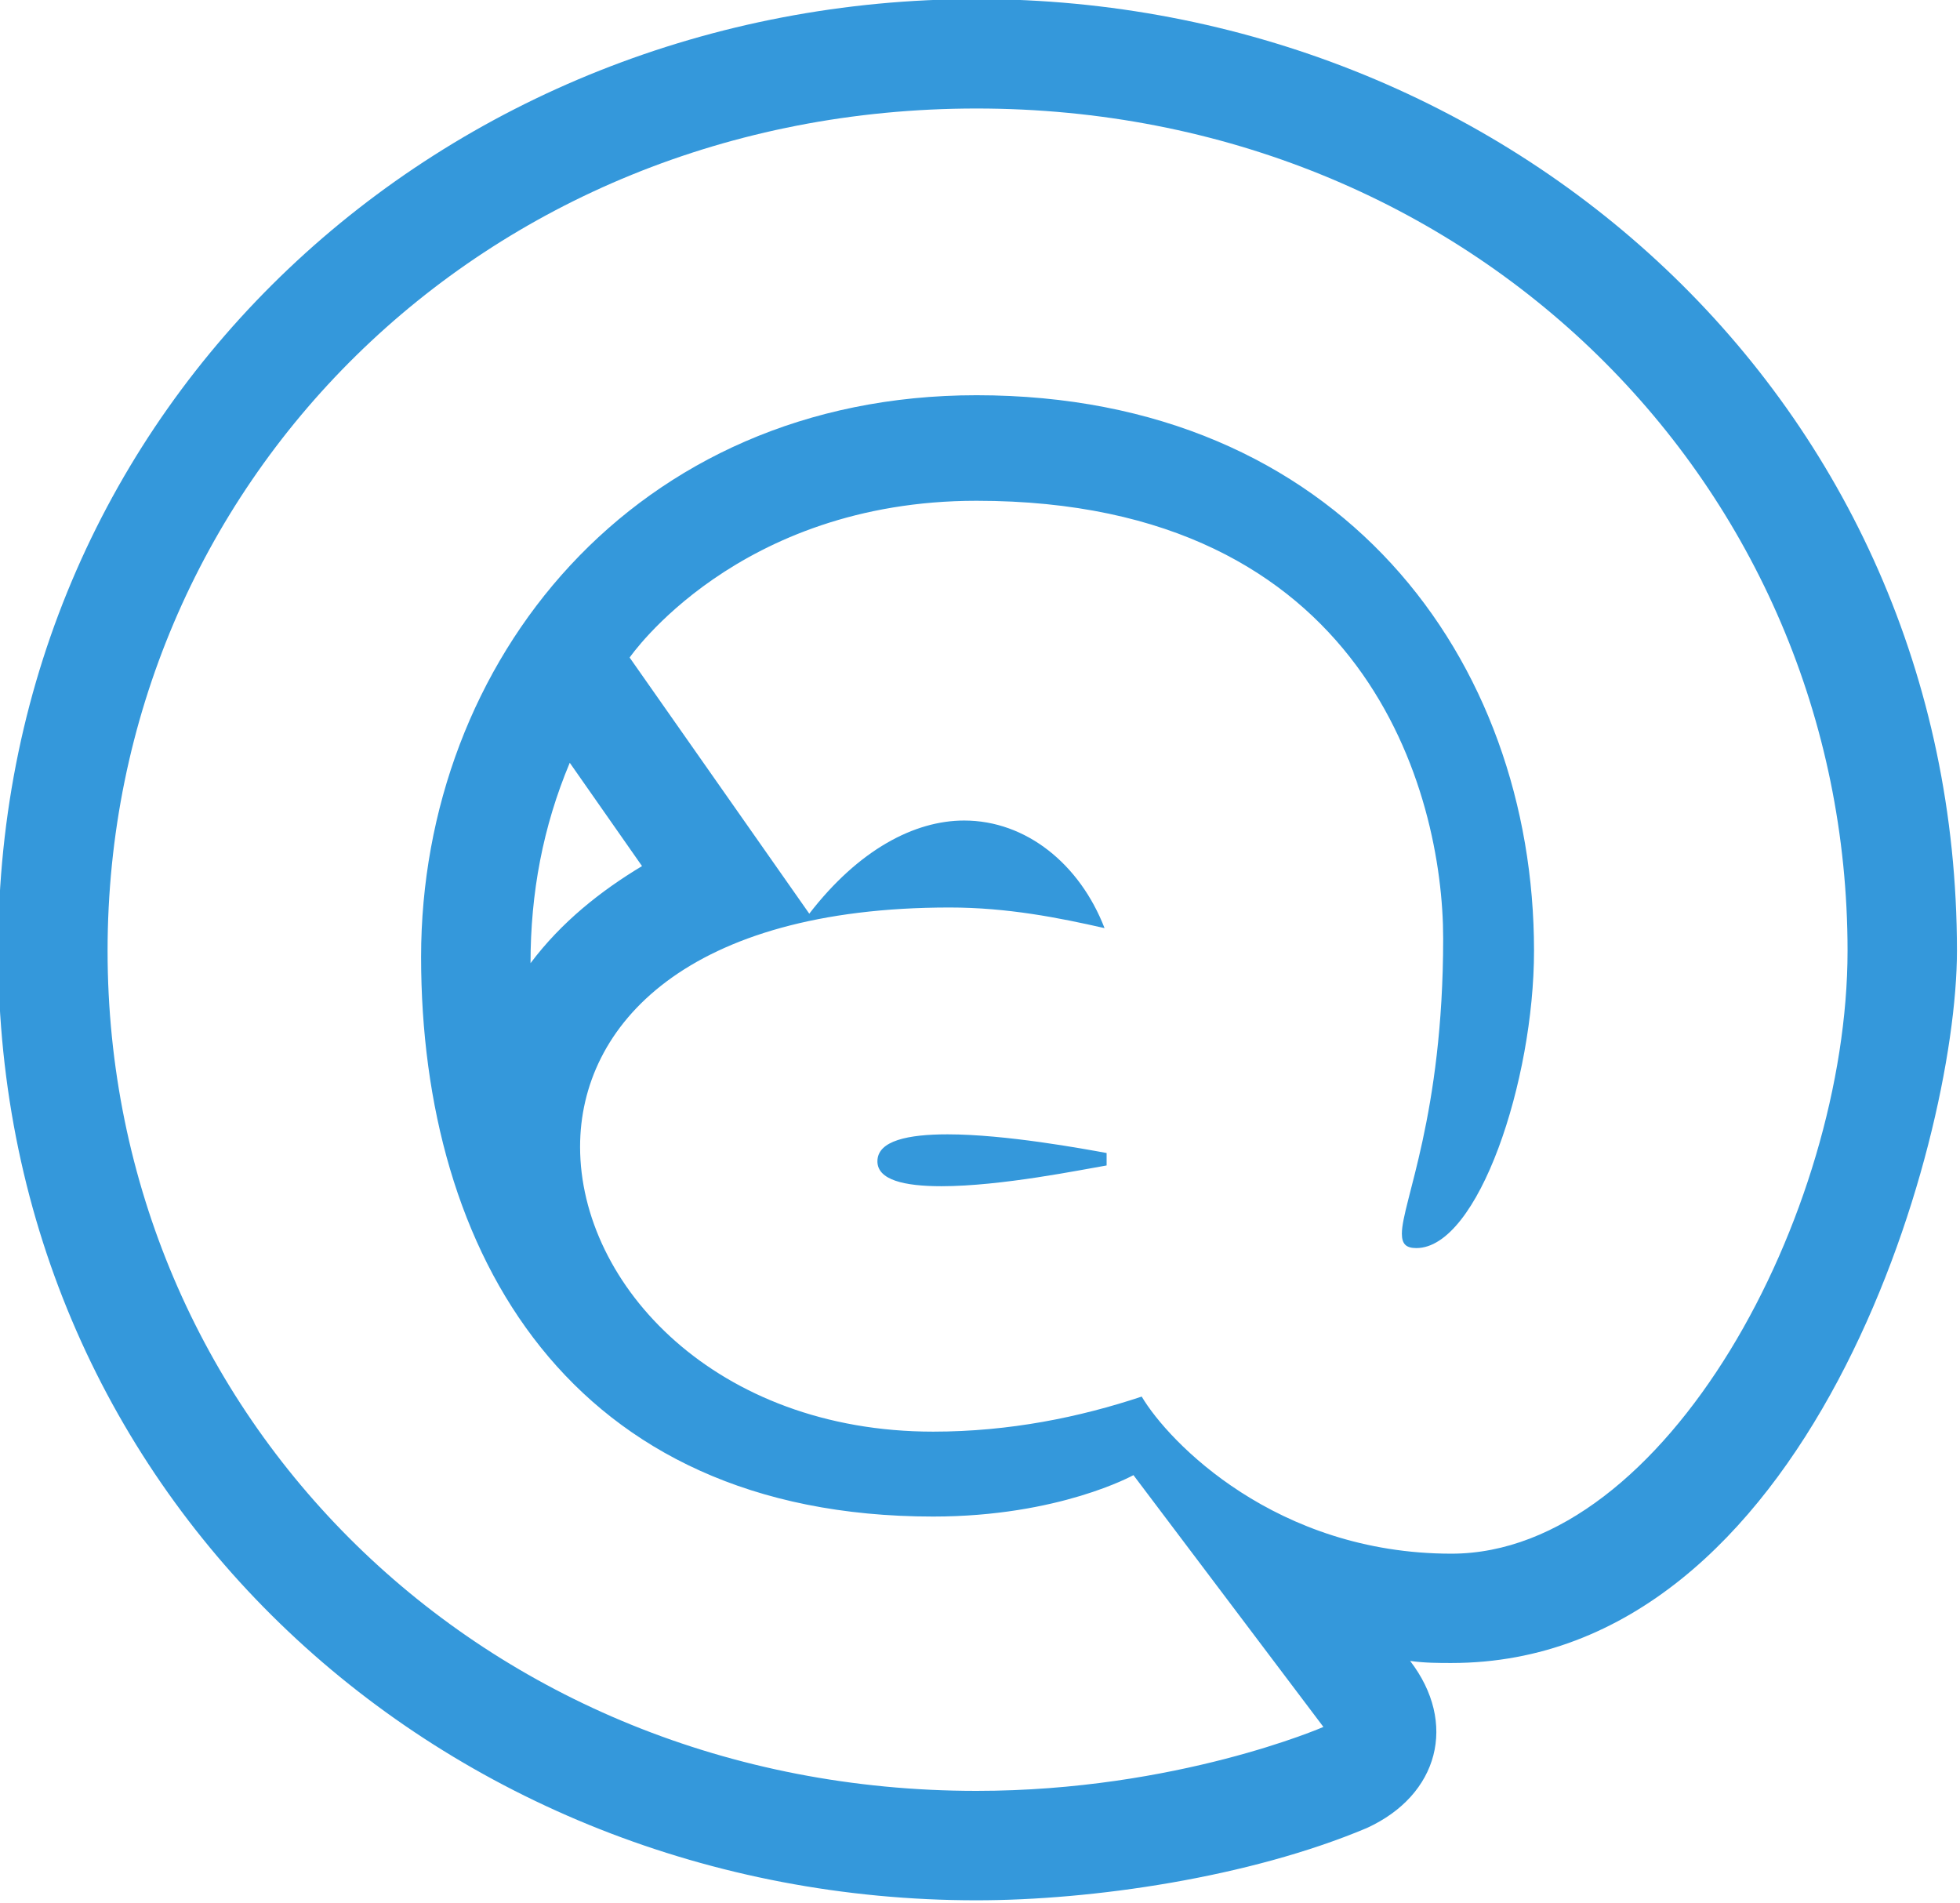 <?xml version="1.0" encoding="UTF-8"?>
<!DOCTYPE svg  PUBLIC '-//W3C//DTD SVG 1.1//EN'  'http://www.w3.org/Graphics/SVG/1.1/DTD/svg11.dtd'>
<svg clip-rule="evenodd" fill-rule="evenodd" stroke-linejoin="round" stroke-miterlimit="2" version="1.1" viewBox="0 0 409 397" xml:space="preserve" xmlns="http://www.w3.org/2000/svg"><g transform="translate(-1629.4 -870.19)"><g transform="matrix(2.127 0 0 2.127 -33.509 56.929)"><path d="m973.8 475.62c0-53.89-44.126-93.359-96.186-93.359-52.061 0-95.984 39.469-95.984 93.359 0 53.872 43.923 93.141 95.984 93.141 11.344 0 26.739-2.228 38.286-7.088 7.09-3.241 8.913-10.323 4.254-16.393 1.418 0.203 2.836 0.203 4.051 0.203 35.017 0 49.595-50.637 49.595-69.863zm-96.186-82.625c48.617 0 85.453 37.059 85.453 82.625 0 25.723-17.808 59.139-38.862 59.139-17.218 0-27.752-10.955-30.386-15.41-6.077 2.023-12.964 3.439-20.459 3.439-21.27 0-34.64-14.364-34.64-27.942 0-11.943 10.534-23.474 36.26-23.474 5.672 0 10.737 1.011 15.193 2.023-2.431-6.289-7.698-10.554-13.775-10.554-4.861 0-10.331 2.843-15.192 9.138l-17.624-25.125s10.534-15.379 34.032-15.379c38.286 0 45.781 28.735 45.781 42.931 0 17.398-4.052 25.925-4.052 28.96 0 1.012 0.405 1.416 1.418 1.416 6.077 0 11.547-16.417 11.547-29.162 0-28.563-19.042-54.499-54.694-54.499-33.627 0-54.492 26.138-54.492 55.106 0 28.96 14.585 54.89 50.238 54.89 12.357 0 19.649-4.063 19.649-4.063l18.637 24.701s-14.383 6.272-34.032 6.272c-48.617 0-85.25-36.858-85.25-82.407 0-45.566 36.633-82.625 85.25-82.625zm-43.756 83.839c0-6.884 1.216-13.384 3.849-19.659l7.09 10.135c-4.051 2.437-7.9 5.478-10.939 9.524zm34.032 19.436c0 1.832 2.634 2.443 6.28 2.443 5.875 0 13.775-1.628 16.206-2.036v-1.221c-2.229-0.407-9.926-1.832-15.598-1.832-3.849 0-6.888 0.611-6.888 2.646z" fill="#3498db" fill-rule="nonzero"/></g></g></svg>
